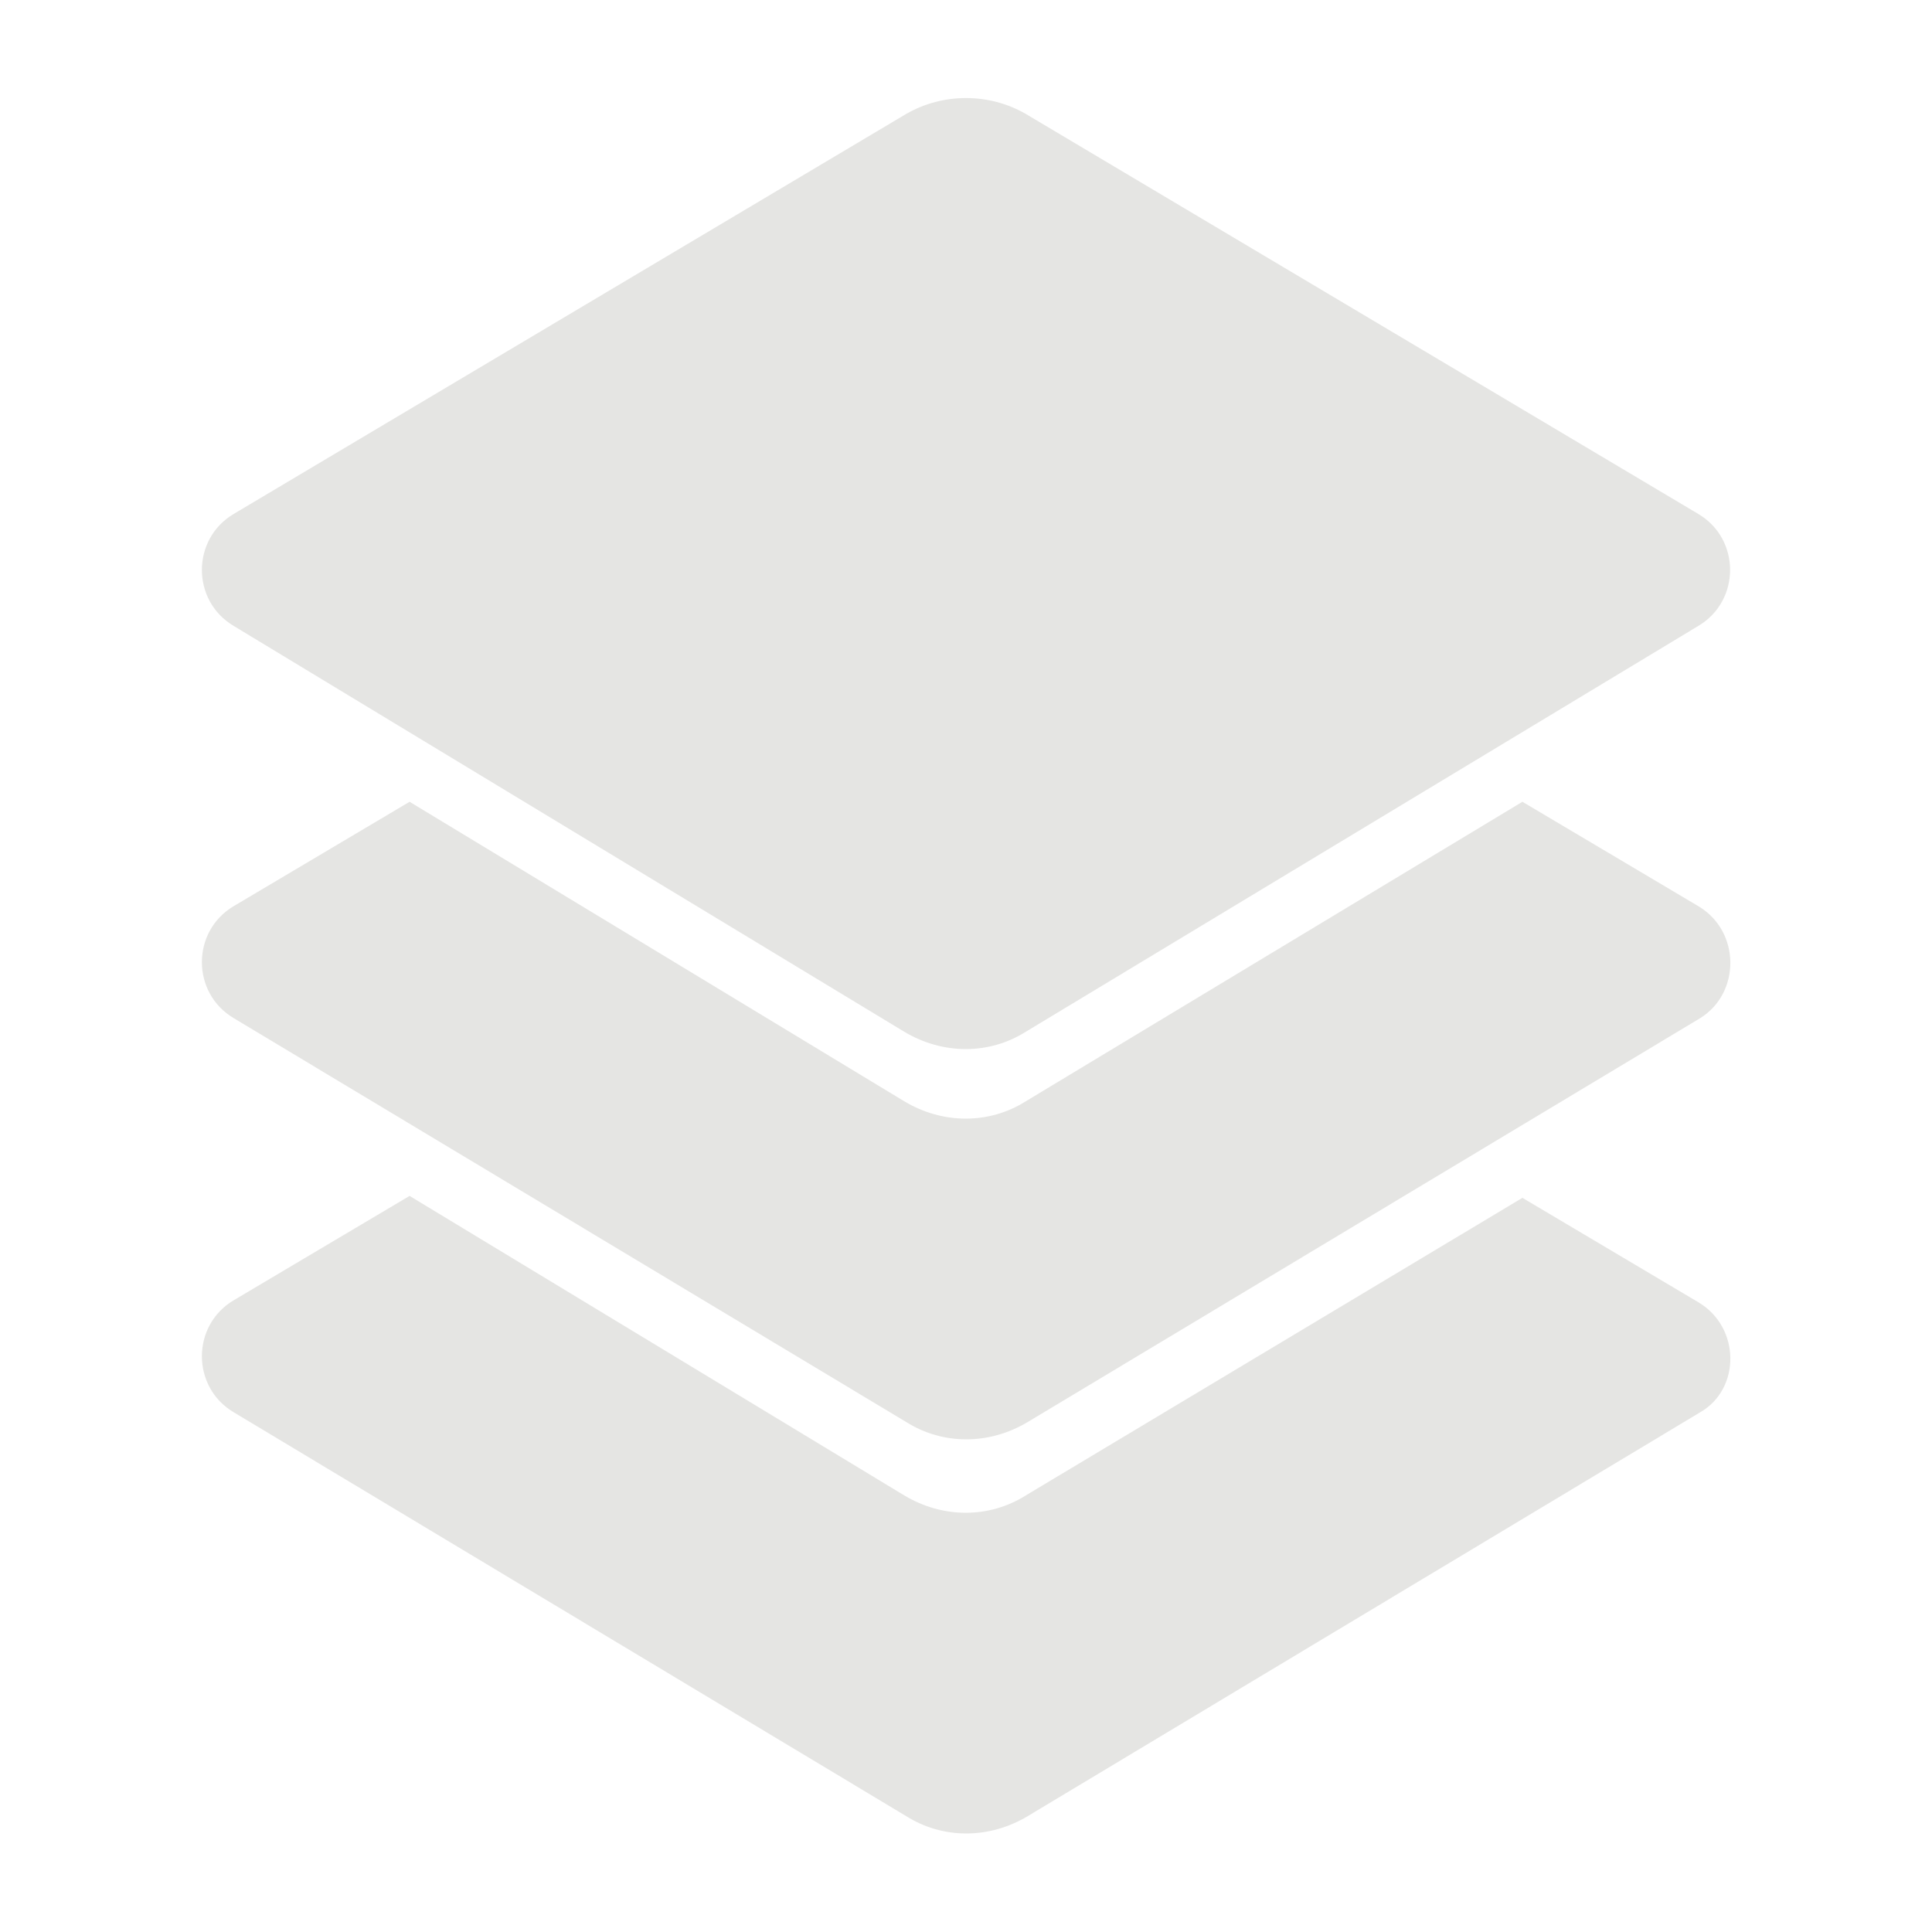 <?xml version="1.0" encoding="UTF-8"?>
<svg width="1200pt" height="1200pt" version="1.1" viewBox="0 0 1200 1200" xmlns="http://www.w3.org/2000/svg">
 <path d="m1054.8 388.8-417.6 252c-22.801 14.398-51.602 14.398-75.602 0l-416.4-252c-26.398-15.602-26.398-54 0-69.602l417.6-248.4c22.801-13.199 51.602-13.199 74.398 0l417.6 248.4c26.398 15.602 26.398 54 0 69.602z" fill="#e5e5e3"/>
 <path d="m1054.8 562.8-109.2-64.801-308.4 186c-22.801 14.398-51.602 14.398-75.602 0l-307.2-186-109.2 64.801c-26.398 15.602-26.398 54 0 69.602l417.6 250.8c22.801 14.398 51.602 14.398 75.602 0l417.6-250.8c25.195-15.602 25.195-54.004-1.203-69.602z" fill="#e5e5e3"/>
 <path d="m1054.8 808.8-109.2-64.801-308.4 184.8c-22.801 14.398-51.602 14.398-75.602 0l-307.2-186-109.2 64.801c-26.398 15.602-26.398 54 0 69.602l417.6 250.8c22.801 14.398 51.602 14.398 75.602 0l417.6-250.8c25.195-14.402 25.195-52.805-1.203-68.402z" fill="#e5e5e3"/>
</svg>
